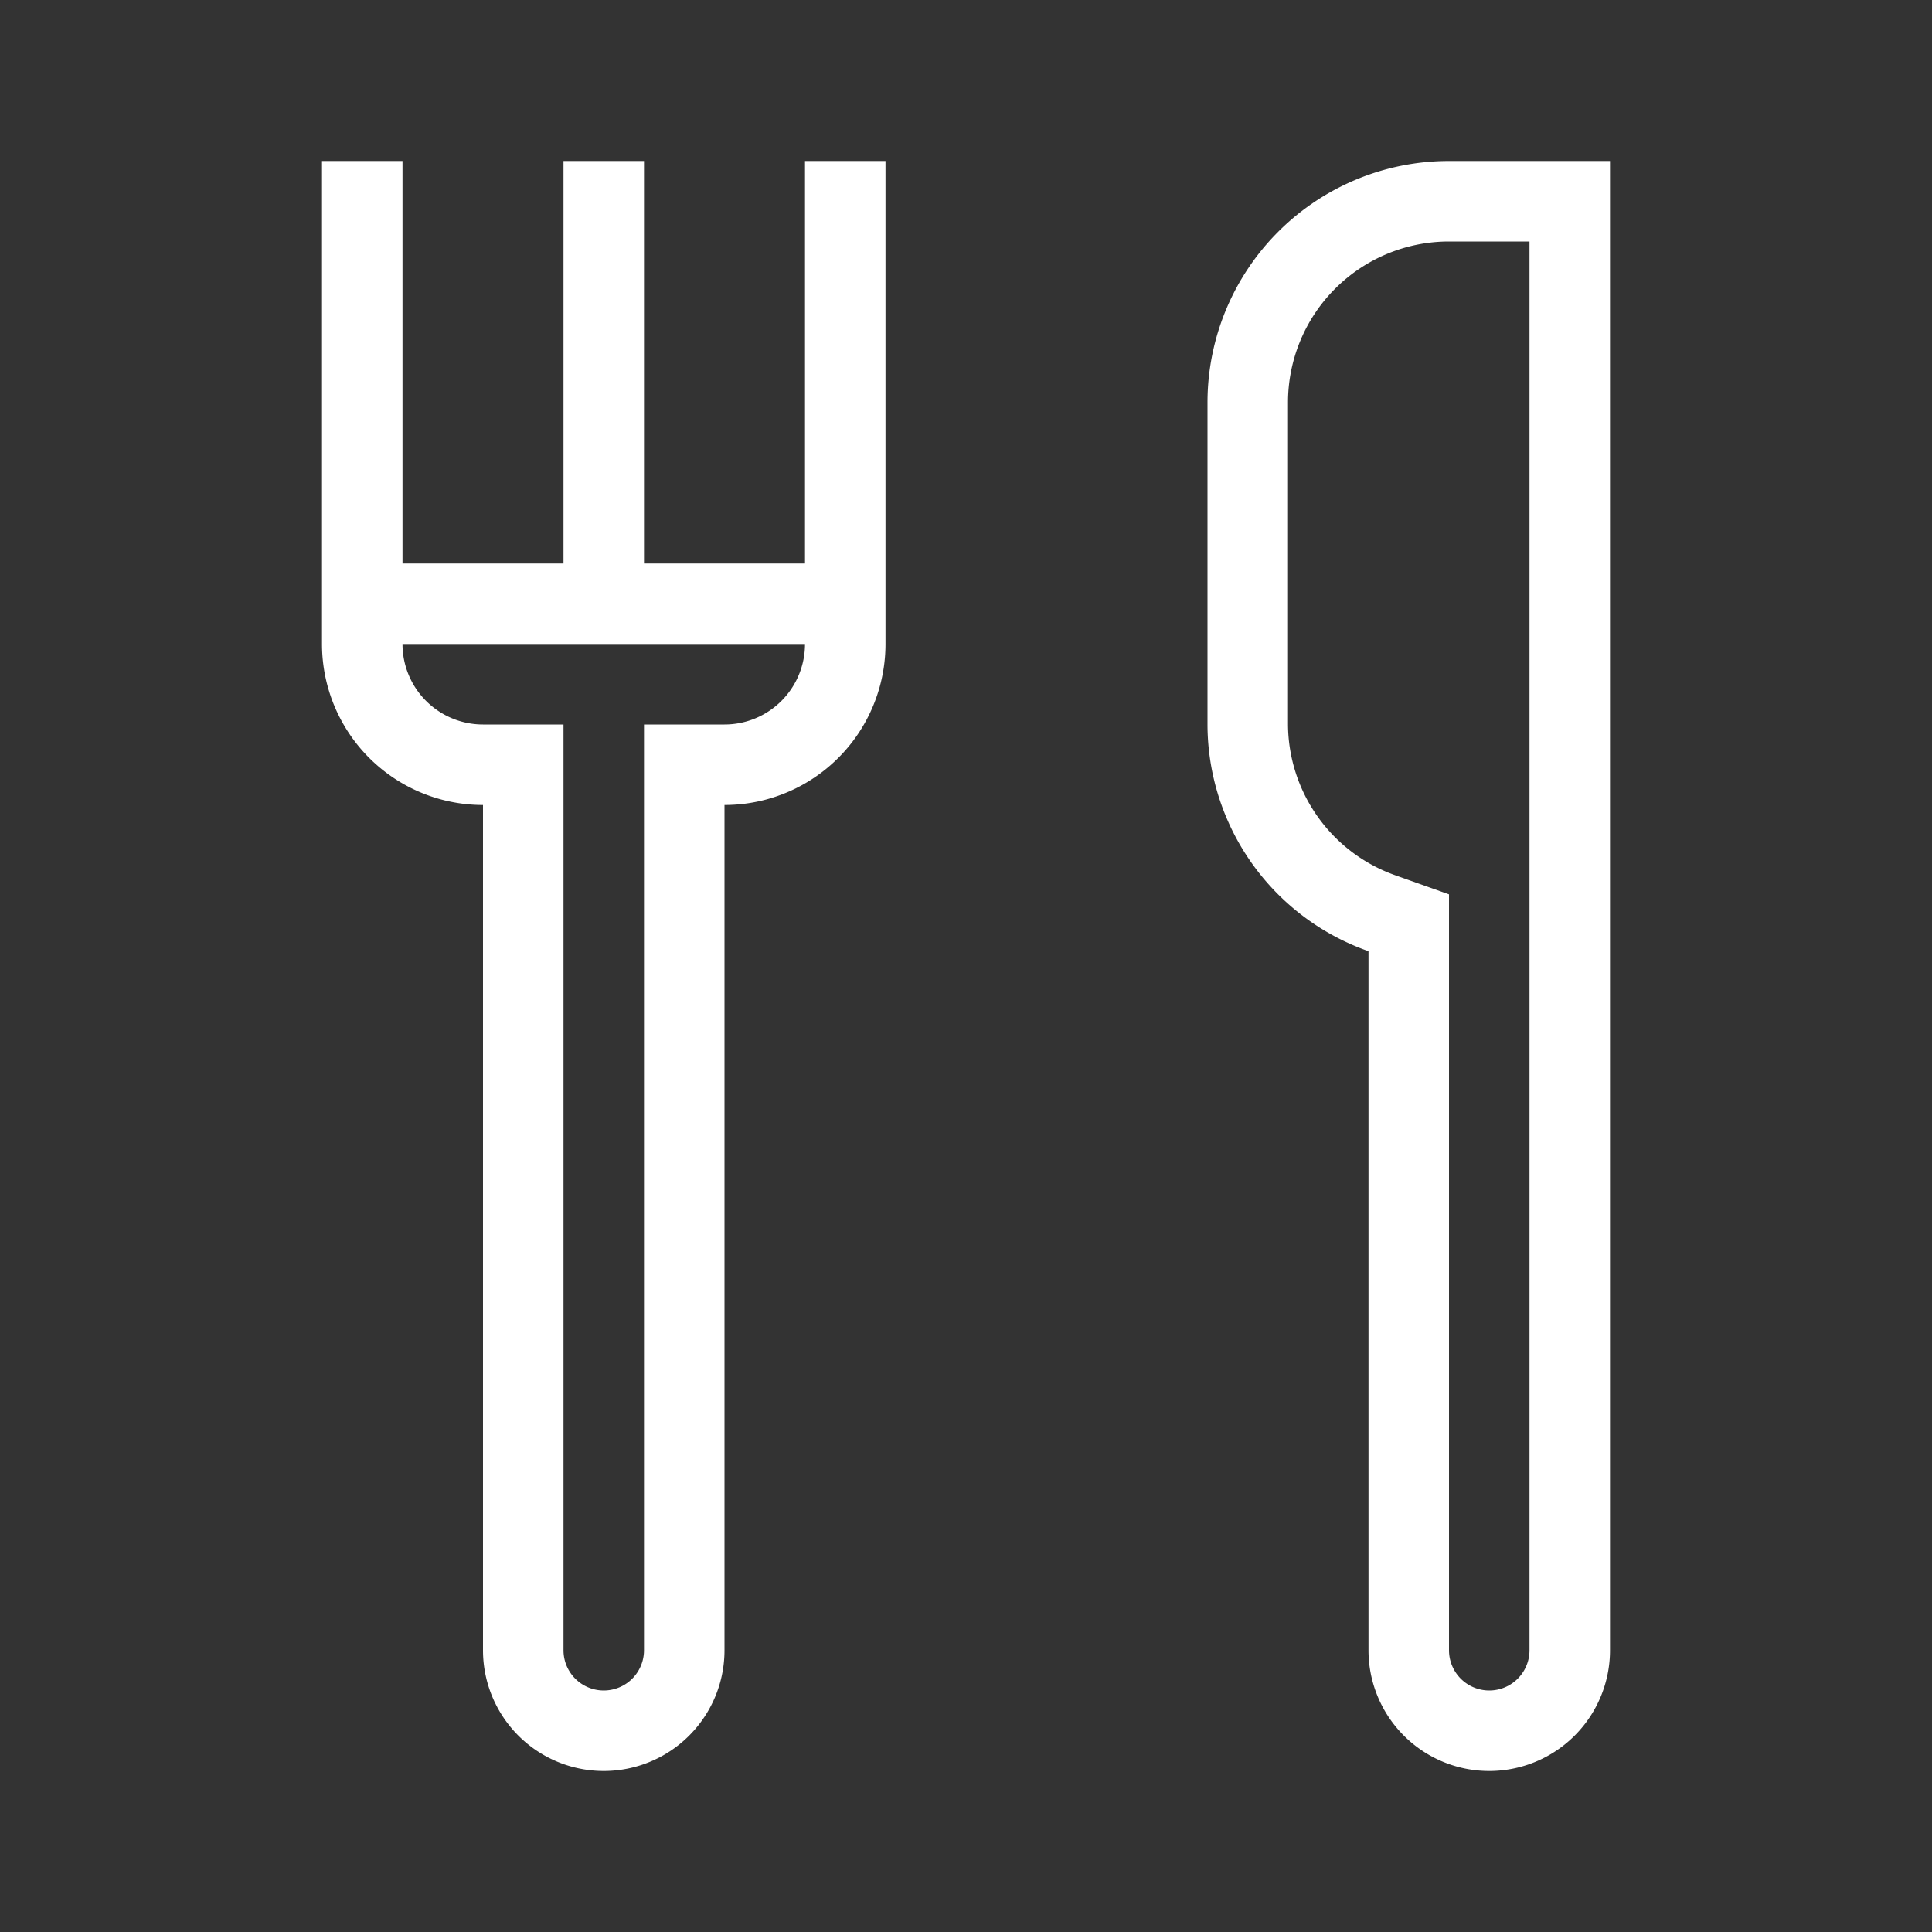 <?xml version="1.0" encoding="utf-8"?>
<svg xmlns="http://www.w3.org/2000/svg" width="48" height="48" viewBox="0 0 48 48"><rect x="0" y="0" width="48" height="48" fill="#333333" stroke="none"/><rect width="48" height="48" fill="#fff" opacity="0"/><path d="M12,12a2,2,0,0,1-2,2H8V37a1,1,0,1,1-2,0V14H4a2,2,0,0,1-2-2ZM14,0H12V10H8V0H6V10H2V0H0V12a4,4,0,0,0,4,4V37a3,3,0,1,0,6,0V16a4,4,0,0,0,4-4ZM30,2V37a1,1,0,1,1-2,0V18.22l-1.33-.472A4,4,0,0,1,24,14V6a4,4,0,0,1,4-4h2m2-2H28a6,6,0,0,0-6,6v8a5.981,5.981,0,0,0,4,5.632V37a3,3,0,0,0,6,0V0Z" transform="translate(8 4)" fill="#fff"/></svg>